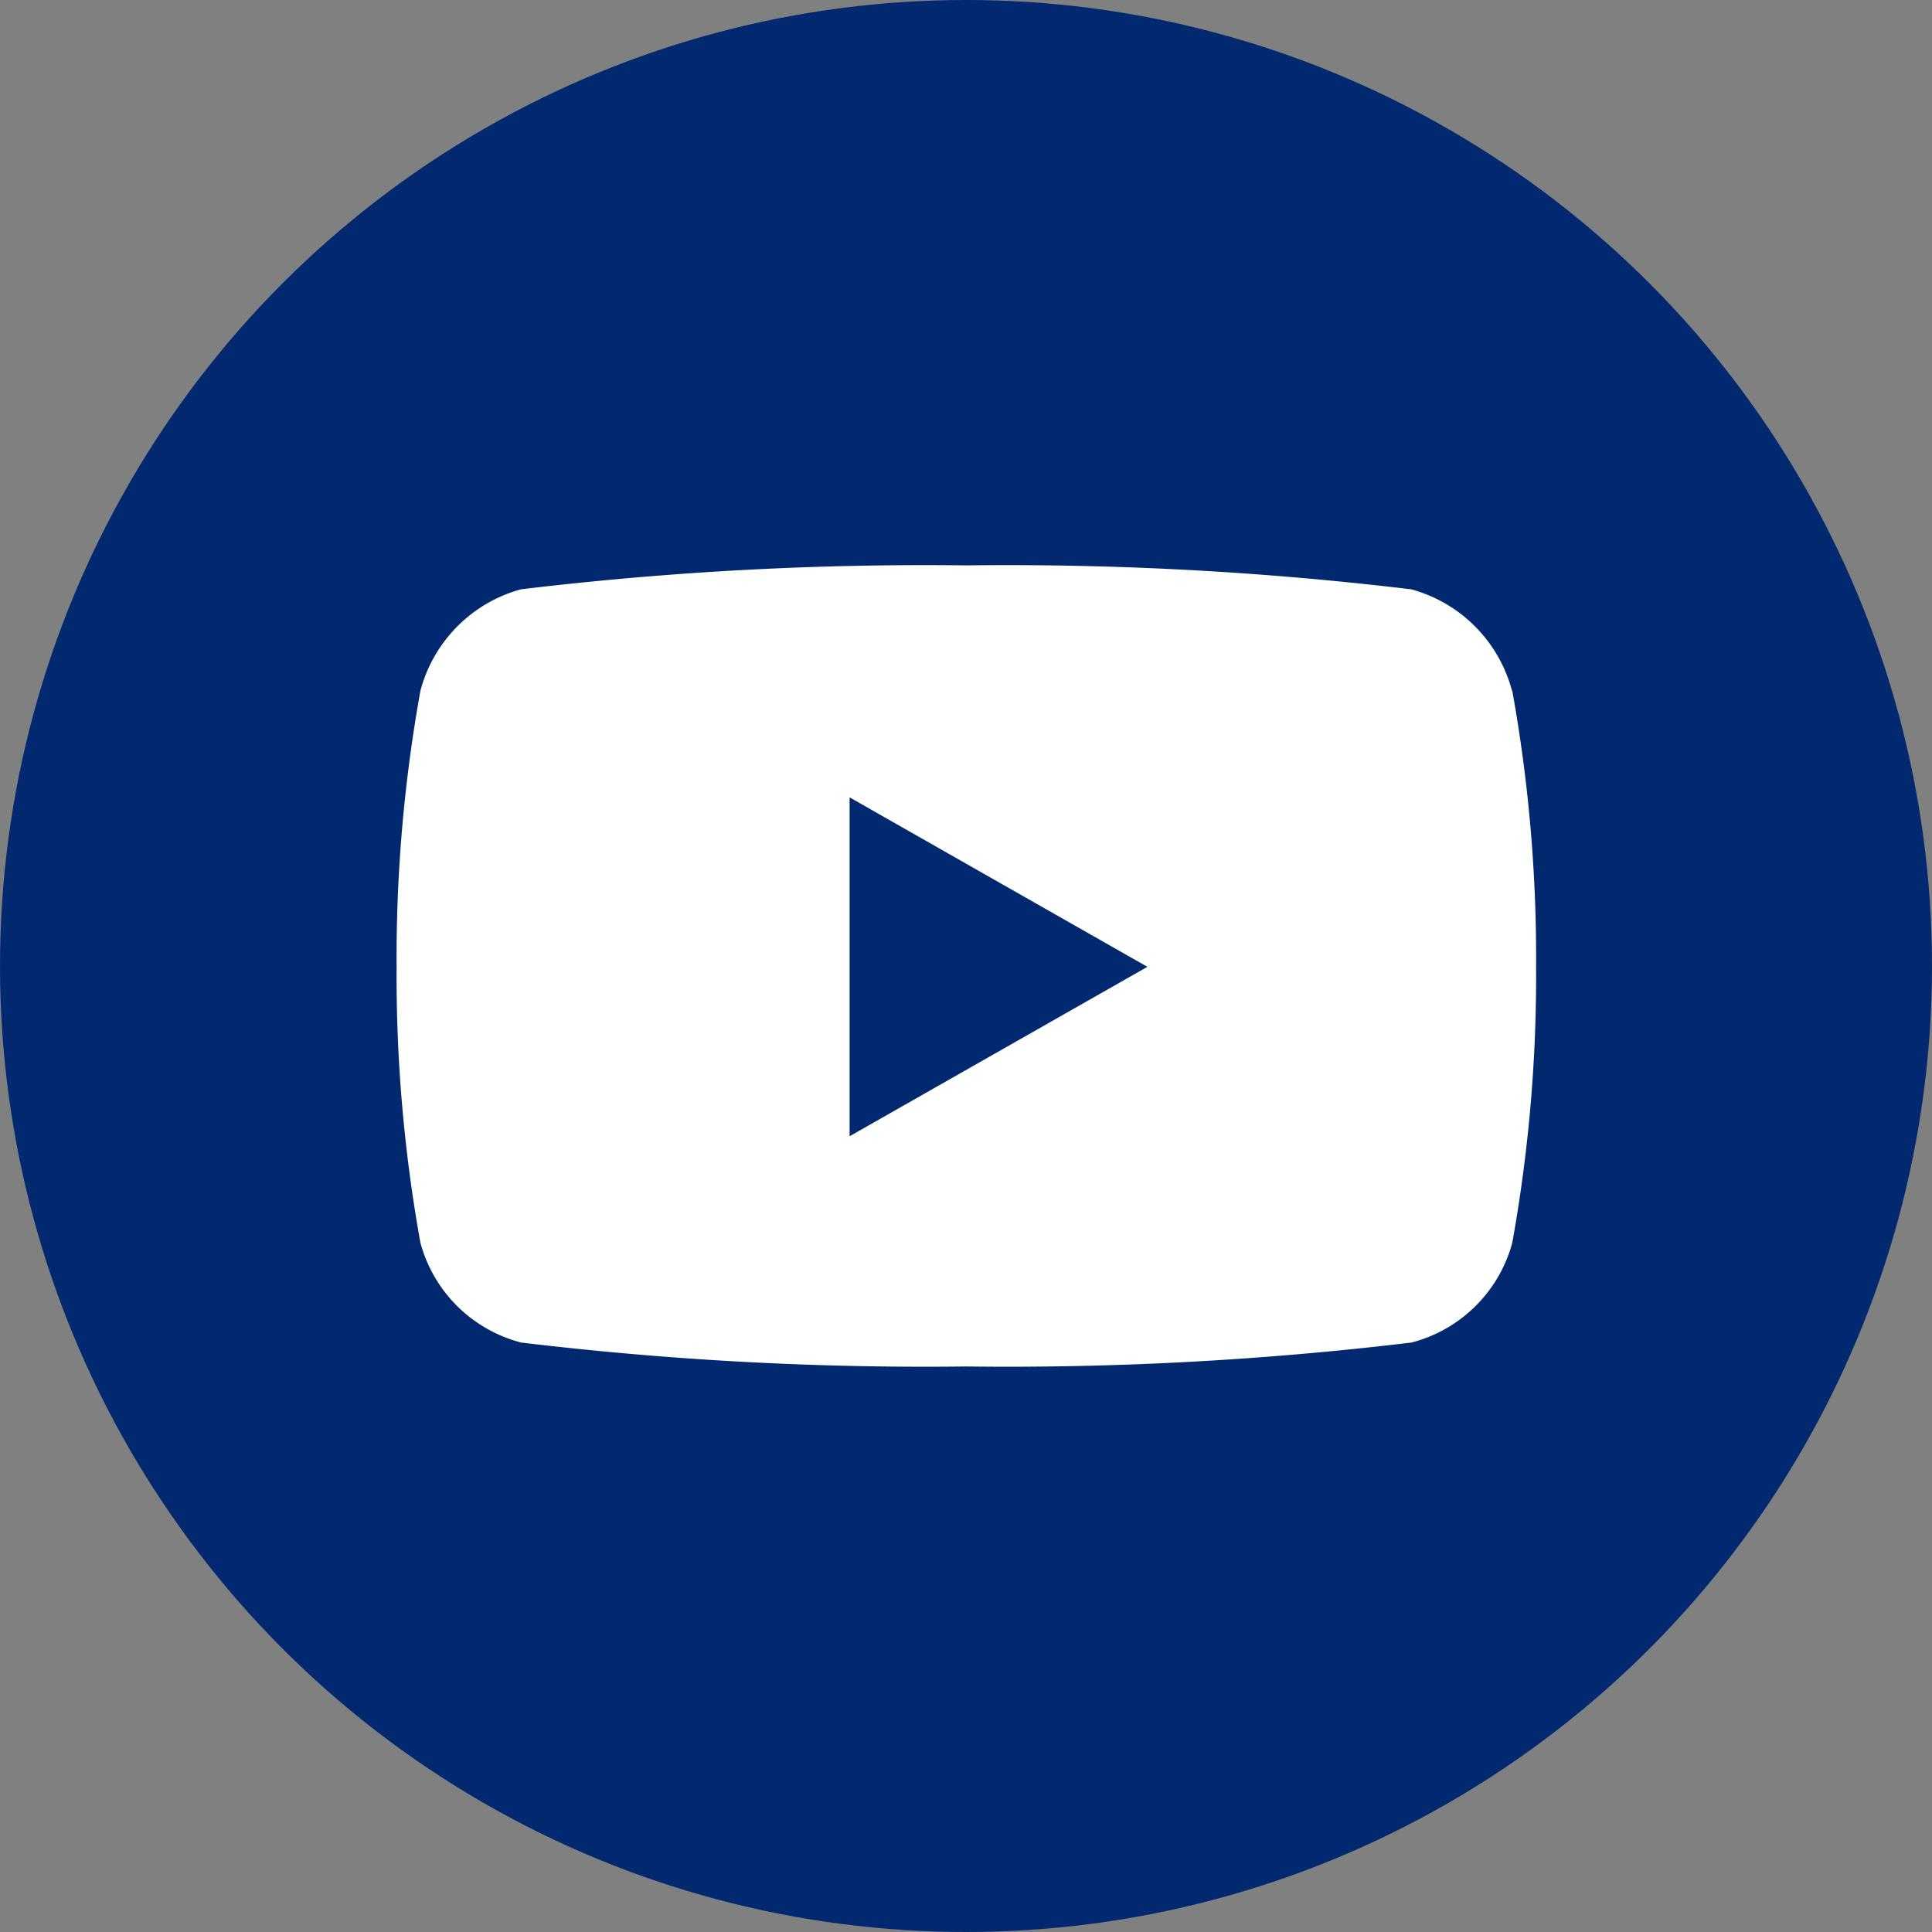 <svg id="i_yt" xmlns="http://www.w3.org/2000/svg" width="28" height="28" viewBox="0 0 28 28">
  <rect x="0" y="0" width="28" height="28" fill="#808080" stroke="none"/>
  <g id="グループ_69" data-name="グループ 69" transform="translate(0 0)">
    <circle id="楕円形_8" data-name="楕円形 8" cx="14" cy="14" r="14" transform="translate(0 0)" fill="#02296f"/>
    <path id="Icon_awesome-youtube" data-name="Icon awesome-youtube" d="M17.22,6.317a2.075,2.075,0,0,0-1.46-1.47A49.041,49.041,0,0,0,9.308,4.5a49.041,49.041,0,0,0-6.452.347A2.075,2.075,0,0,0,1.4,6.317a21.769,21.769,0,0,0-.345,4,21.769,21.769,0,0,0,.345,4,2.044,2.044,0,0,0,1.46,1.446,49.041,49.041,0,0,0,6.452.347,49.041,49.041,0,0,0,6.452-.347,2.044,2.044,0,0,0,1.46-1.446,21.769,21.769,0,0,0,.345-4,21.769,21.769,0,0,0-.345-4Zm-9.6,6.457V7.862l4.316,2.456L7.619,12.774Z" transform="translate(4.693 3.694)" fill="#fff"/>
  </g>
</svg>
